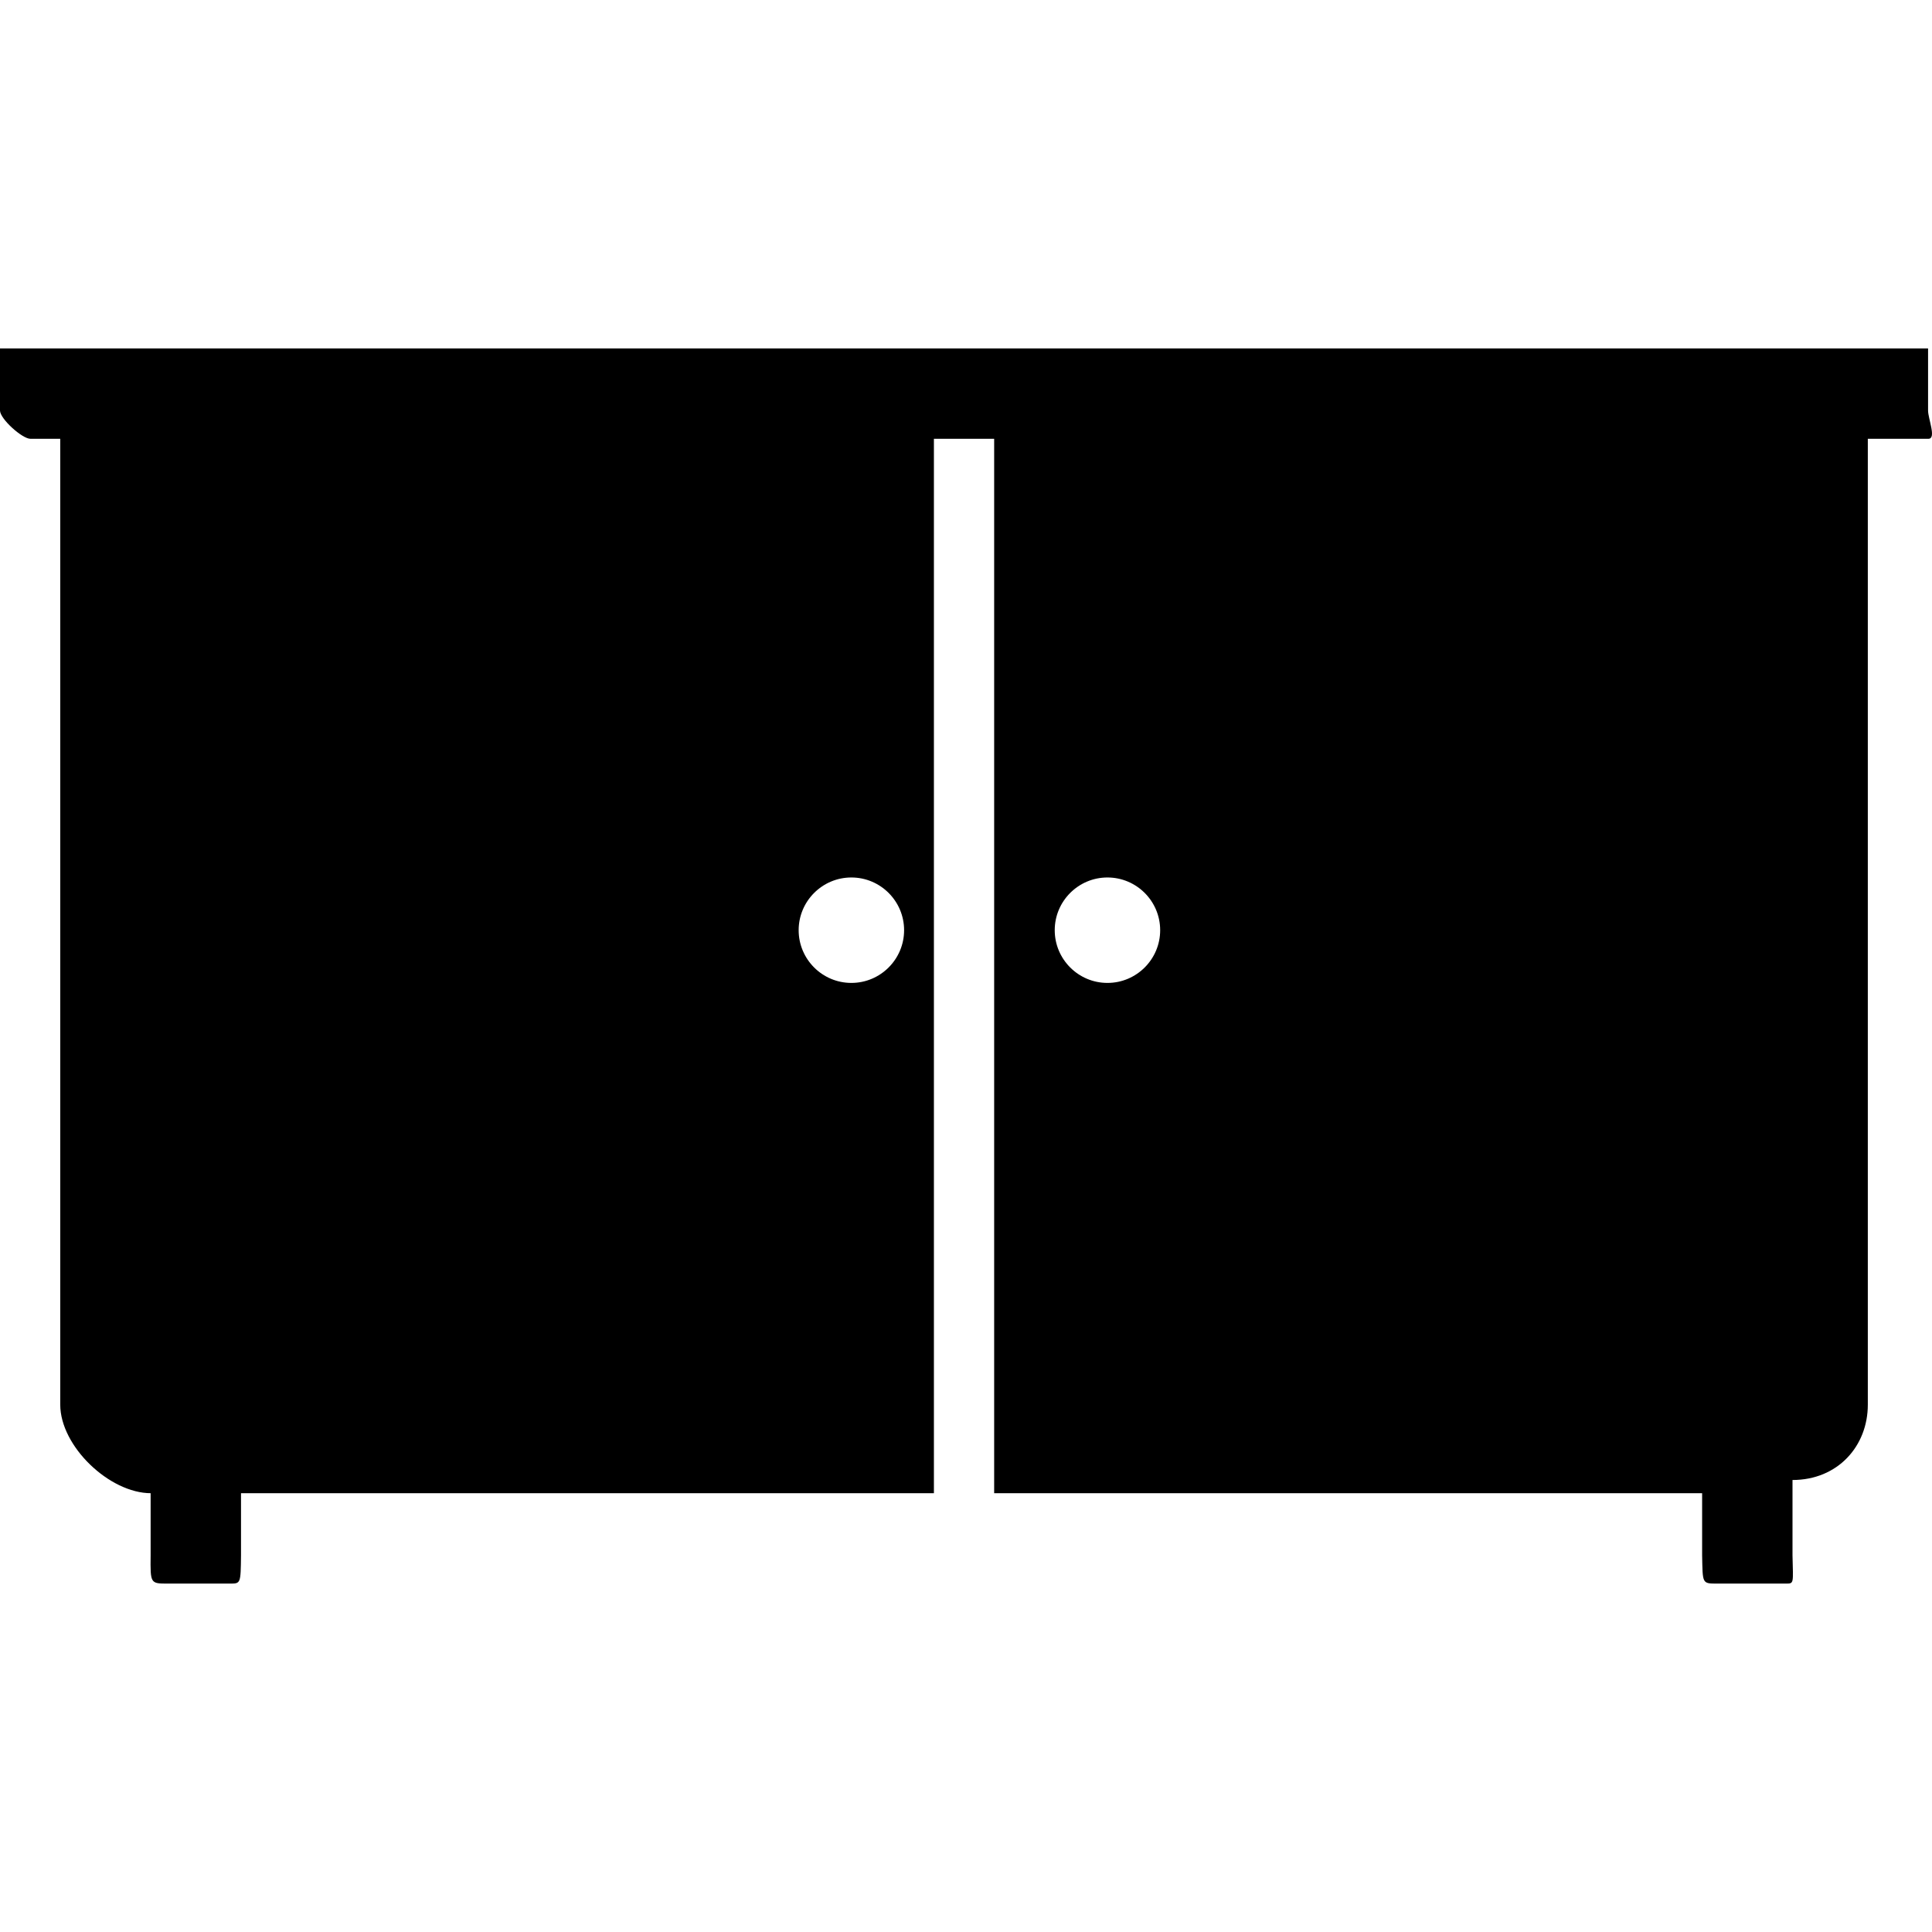 <?xml version="1.0" encoding="iso-8859-1"?>
<!-- Uploaded to: SVG Repo, www.svgrepo.com, Generator: SVG Repo Mixer Tools -->
<svg fill="#000000" height="800px" width="800px" version="1.1" id="Layer_1" xmlns="http://www.w3.org/2000/svg" xmlns:xlink="http://www.w3.org/1999/xlink" 
	 viewBox="0 0 513.044 513.044" xml:space="preserve">
<g>
	<g>
		<path d="M512,109.014V92.522H8.084c-2.208,0-8.084,0-8.084,0v16.492c0,2.208,5.876,7.508,8.084,7.508H16v256.492
			c0,11.024,13.056,23.508,24.084,23.508H40v16.492c-0.084,7.508-0.084,7.508,4.584,7.508h16.5c2.832,0,2.832,0,2.916-7.508v-16.492
			h184v-280h16v280h188v16.492c0.168,7.508-0.084,7.508,4,7.508h18.248c2.208,0,1.916,0,1.752-7.508v-20c12,0,20-8.972,20-20
			V116.522h16.084C514.292,116.522,512,111.222,512,109.014z M226.084,261.014c-7.72,0-14-6.28-14-14c0-7.72,6.28-14,14-14
			c7.72,0,14,6.28,14,14C240.084,254.734,233.804,261.014,226.084,261.014z M294.084,261.014c-7.72,0-14-6.28-14-14
			c0-7.72,6.28-14,14-14c7.72,0,14,6.28,14,14C308.084,254.734,301.804,261.014,294.084,261.014z"/>
	</g>
</g>
</svg>